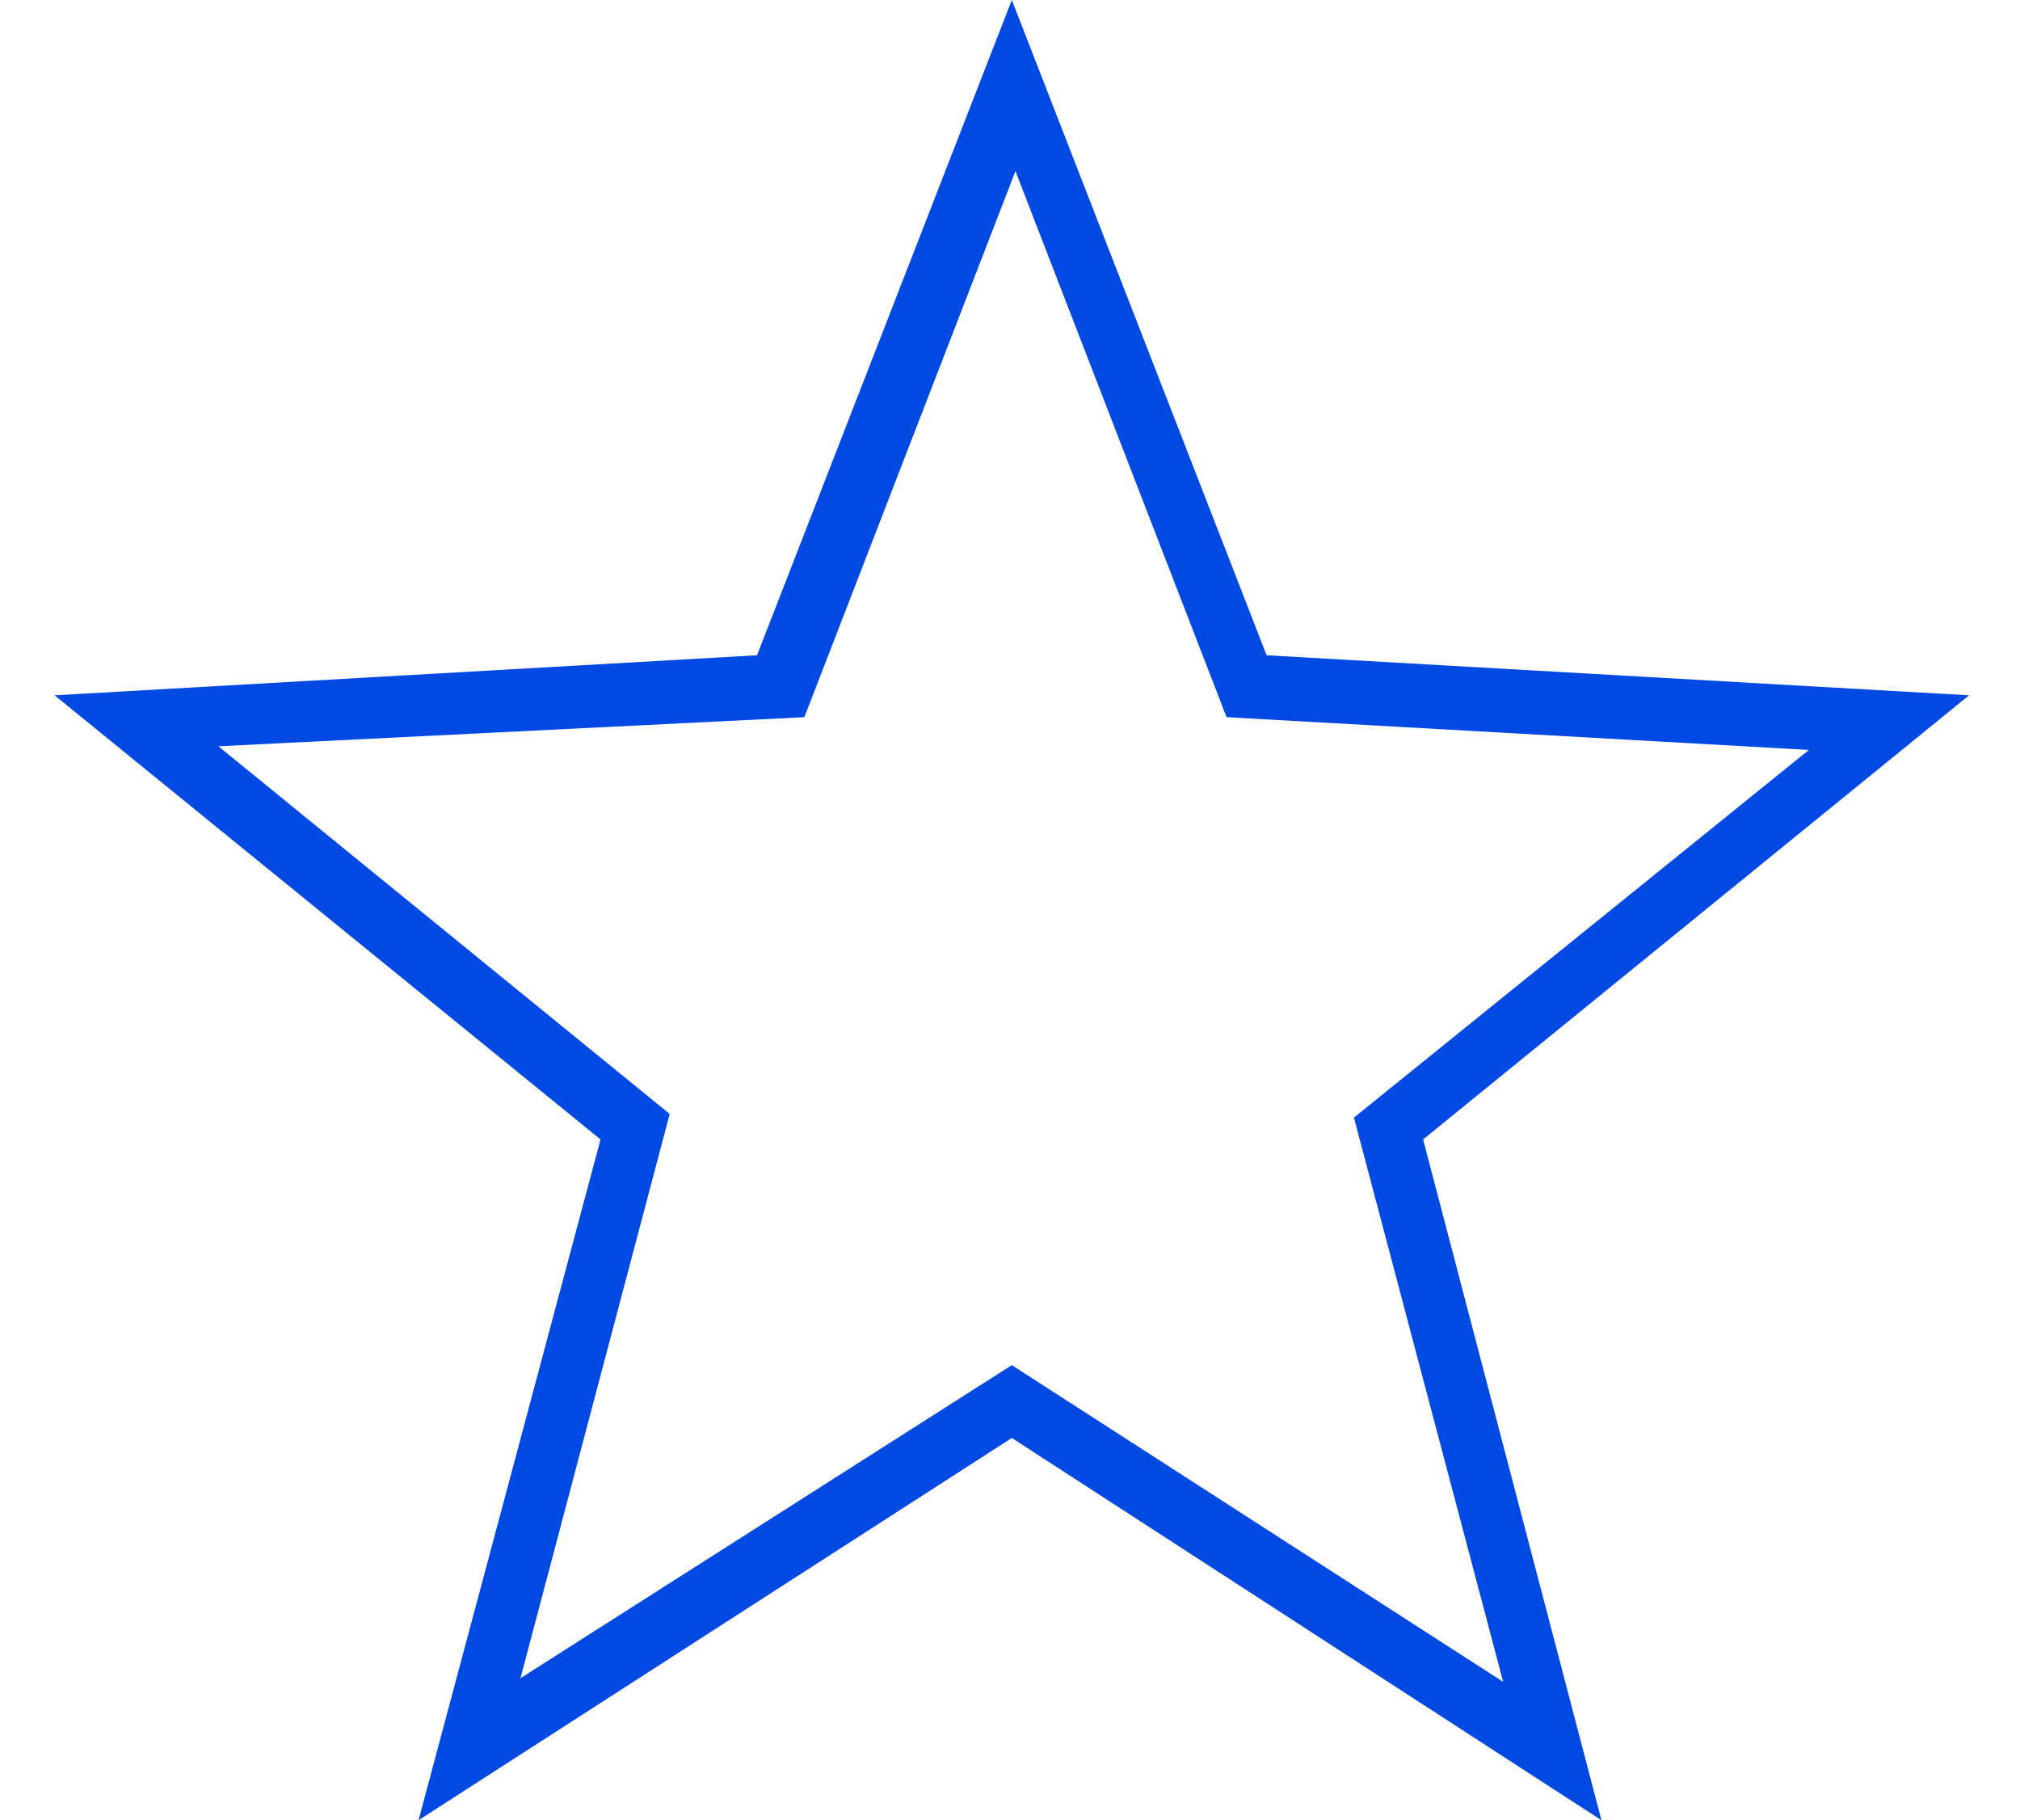 <?xml version="1.0" encoding="utf-8"?>
<!-- Generator: Adobe Illustrator 25.2.3, SVG Export Plug-In . SVG Version: 6.00 Build 0)  -->
<svg version="1.1" id="Capa_1" xmlns="http://www.w3.org/2000/svg" xmlns:xlink="http://www.w3.org/1999/xlink" x="0px" y="0px"
	 viewBox="0 0 55.5 50" style="enable-background:new 0 0 55.5 50;" xml:space="preserve">
<style type="text/css">
	.st0{fill:#0049E2;}
</style>
<path class="st0" d="M44,50L27.8,39.5L11.5,50l5-18.7l-15-12.2L20.8,18l7-18l7,18l19.3,1.1l-15,12.2L44,50z M27.8,37.5l13.5,8.7
	l-4.1-15.5l12.5-10.1l-16-0.9l-5.8-15l-5.8,15L6,20.5l12.4,10.1l-4.1,15.5L27.8,37.5z"/>
</svg>
